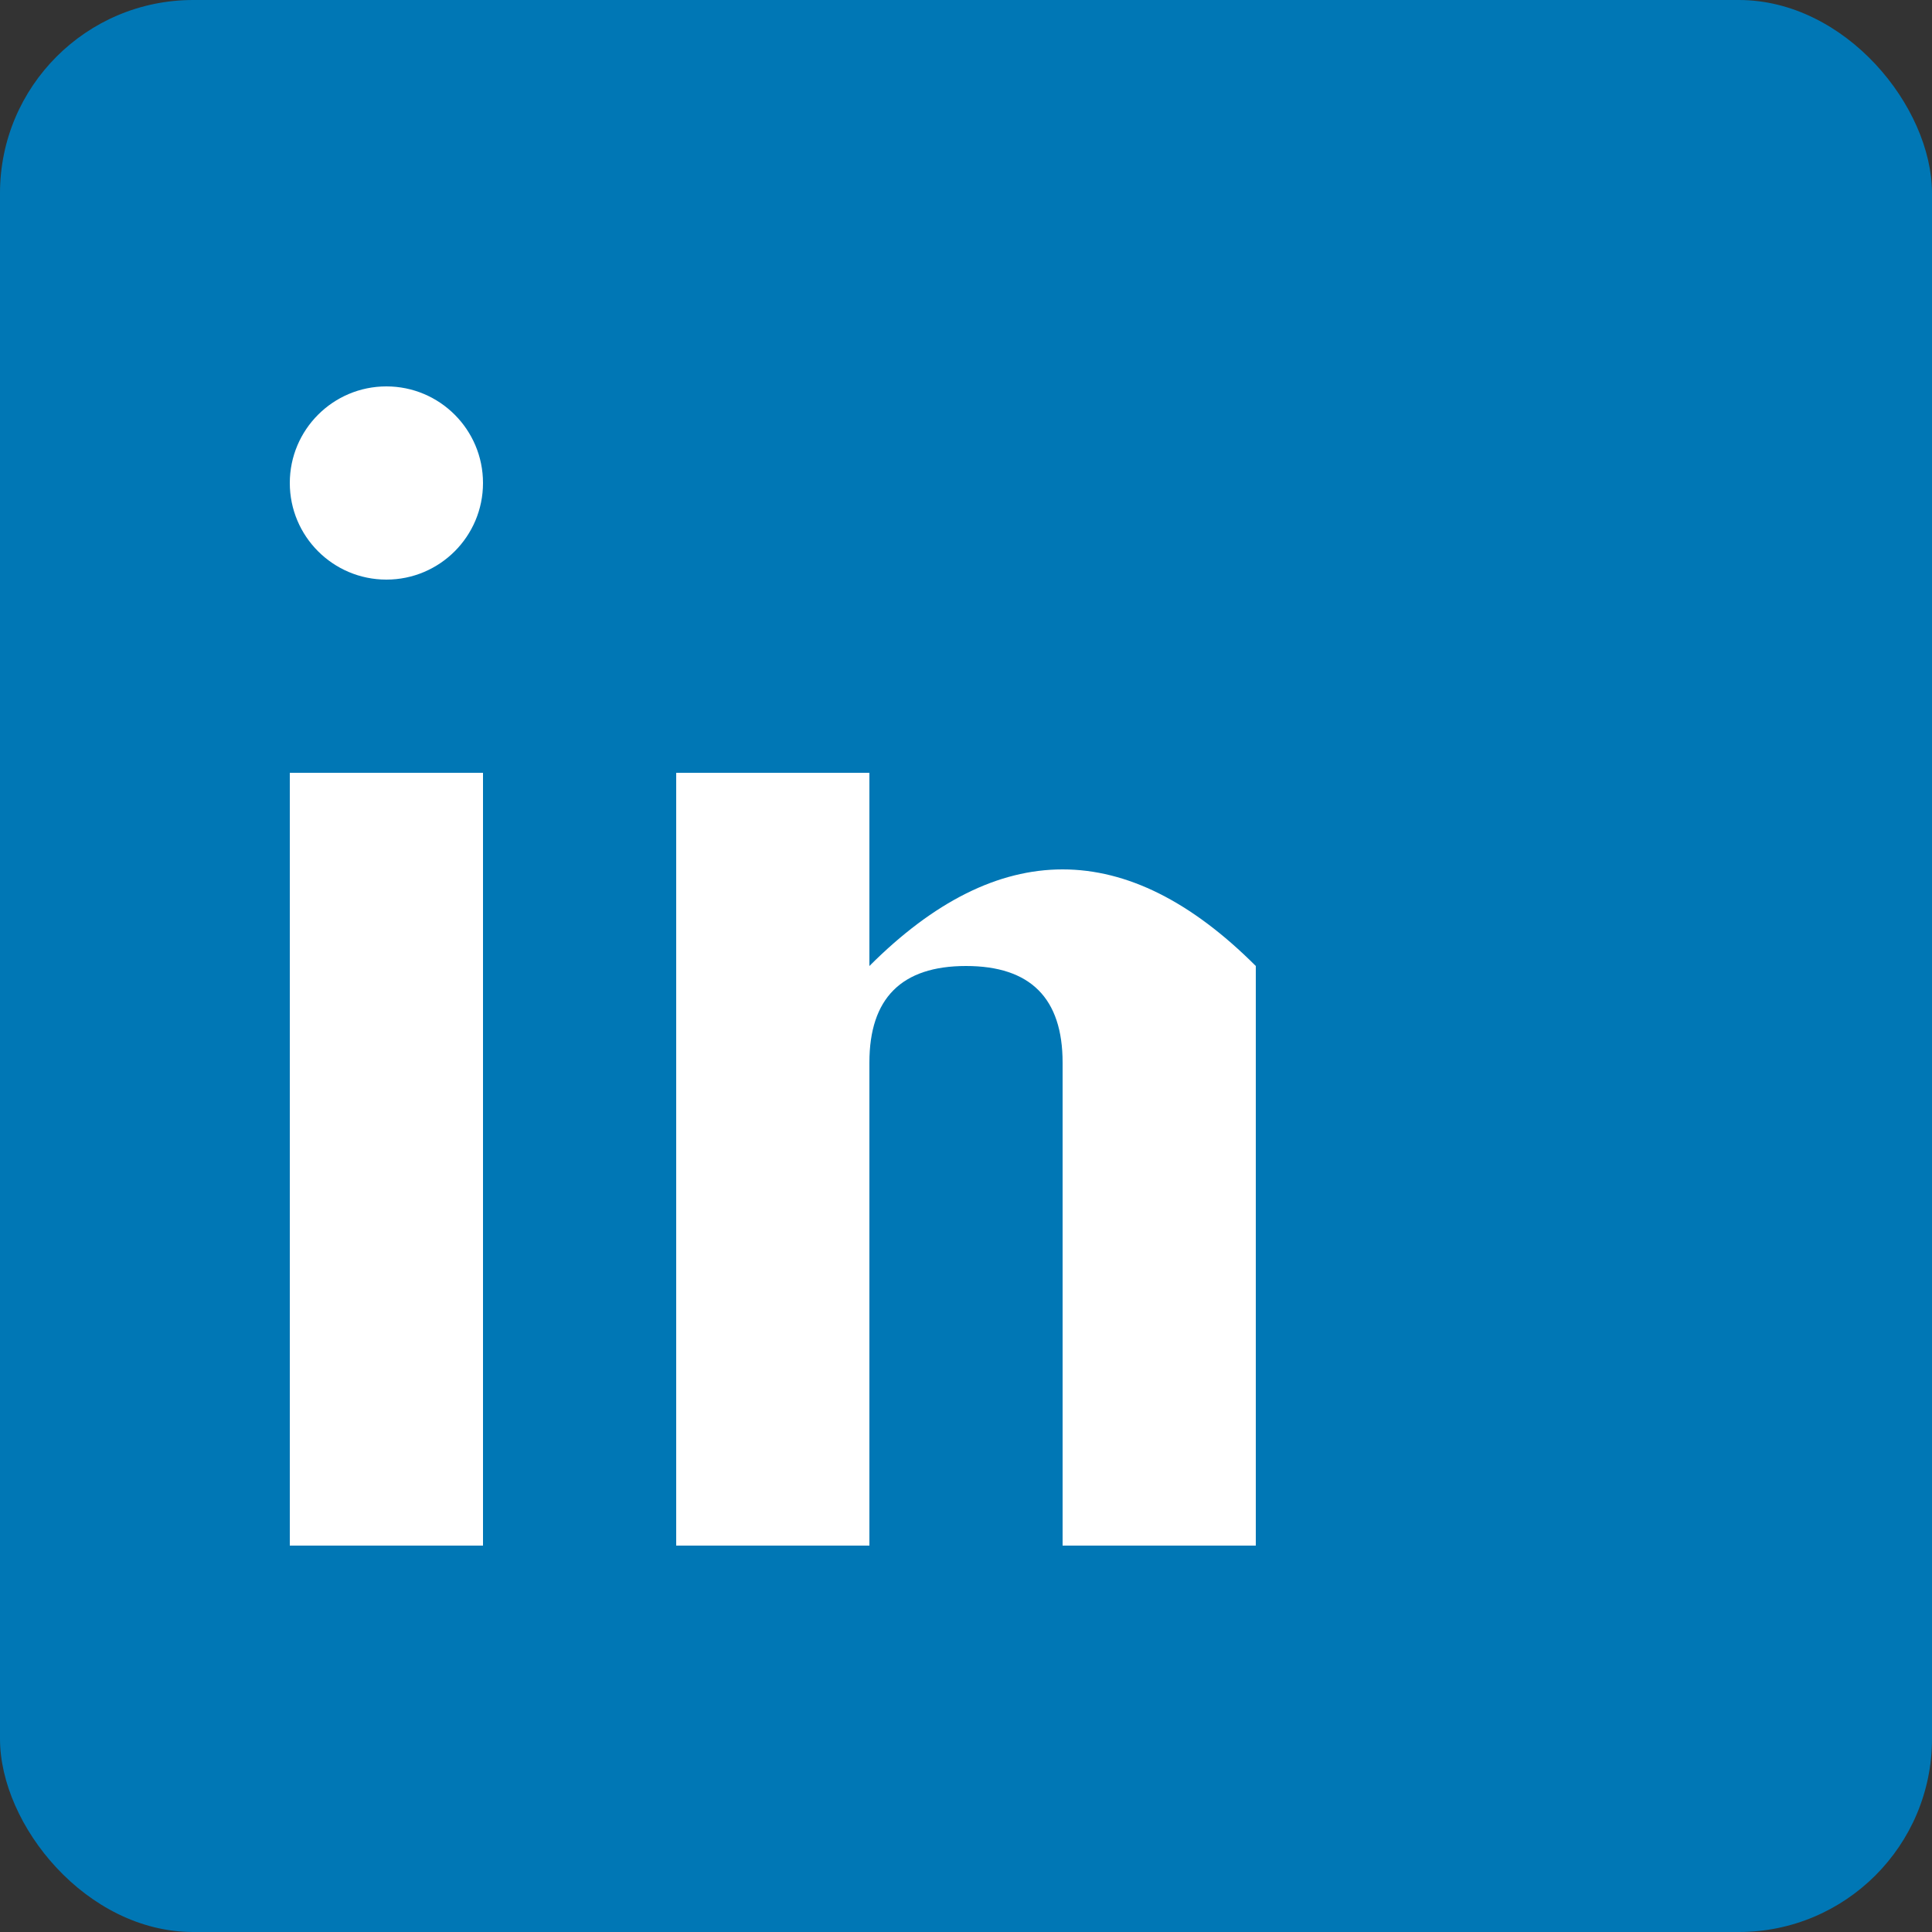 <svg width="20" height="20" viewBox="0 0 20 20" fill="none" xmlns="http://www.w3.org/2000/svg">
    <rect x="0" y="0" width="20" height="20" fill="#333333" stroke="none"/>
    <!-- LinkedIn background -->
    <rect width="20" height="20" fill="#0077b5" rx="2"/>
    
    <!-- LinkedIn 'in' -->
    <rect x="3" y="8" width="2" height="8" fill="#fff"/>
    <circle cx="4" cy="5" r="1" fill="#fff"/>
    
    <rect x="7" y="8" width="2" height="8" fill="#fff"/>
    <path d="M9 10 Q11 8 13 10 L13 16 L11 16 L11 11 Q11 10 10 10 Q9 10 9 11 L9 16" fill="#fff"/>
</svg>
